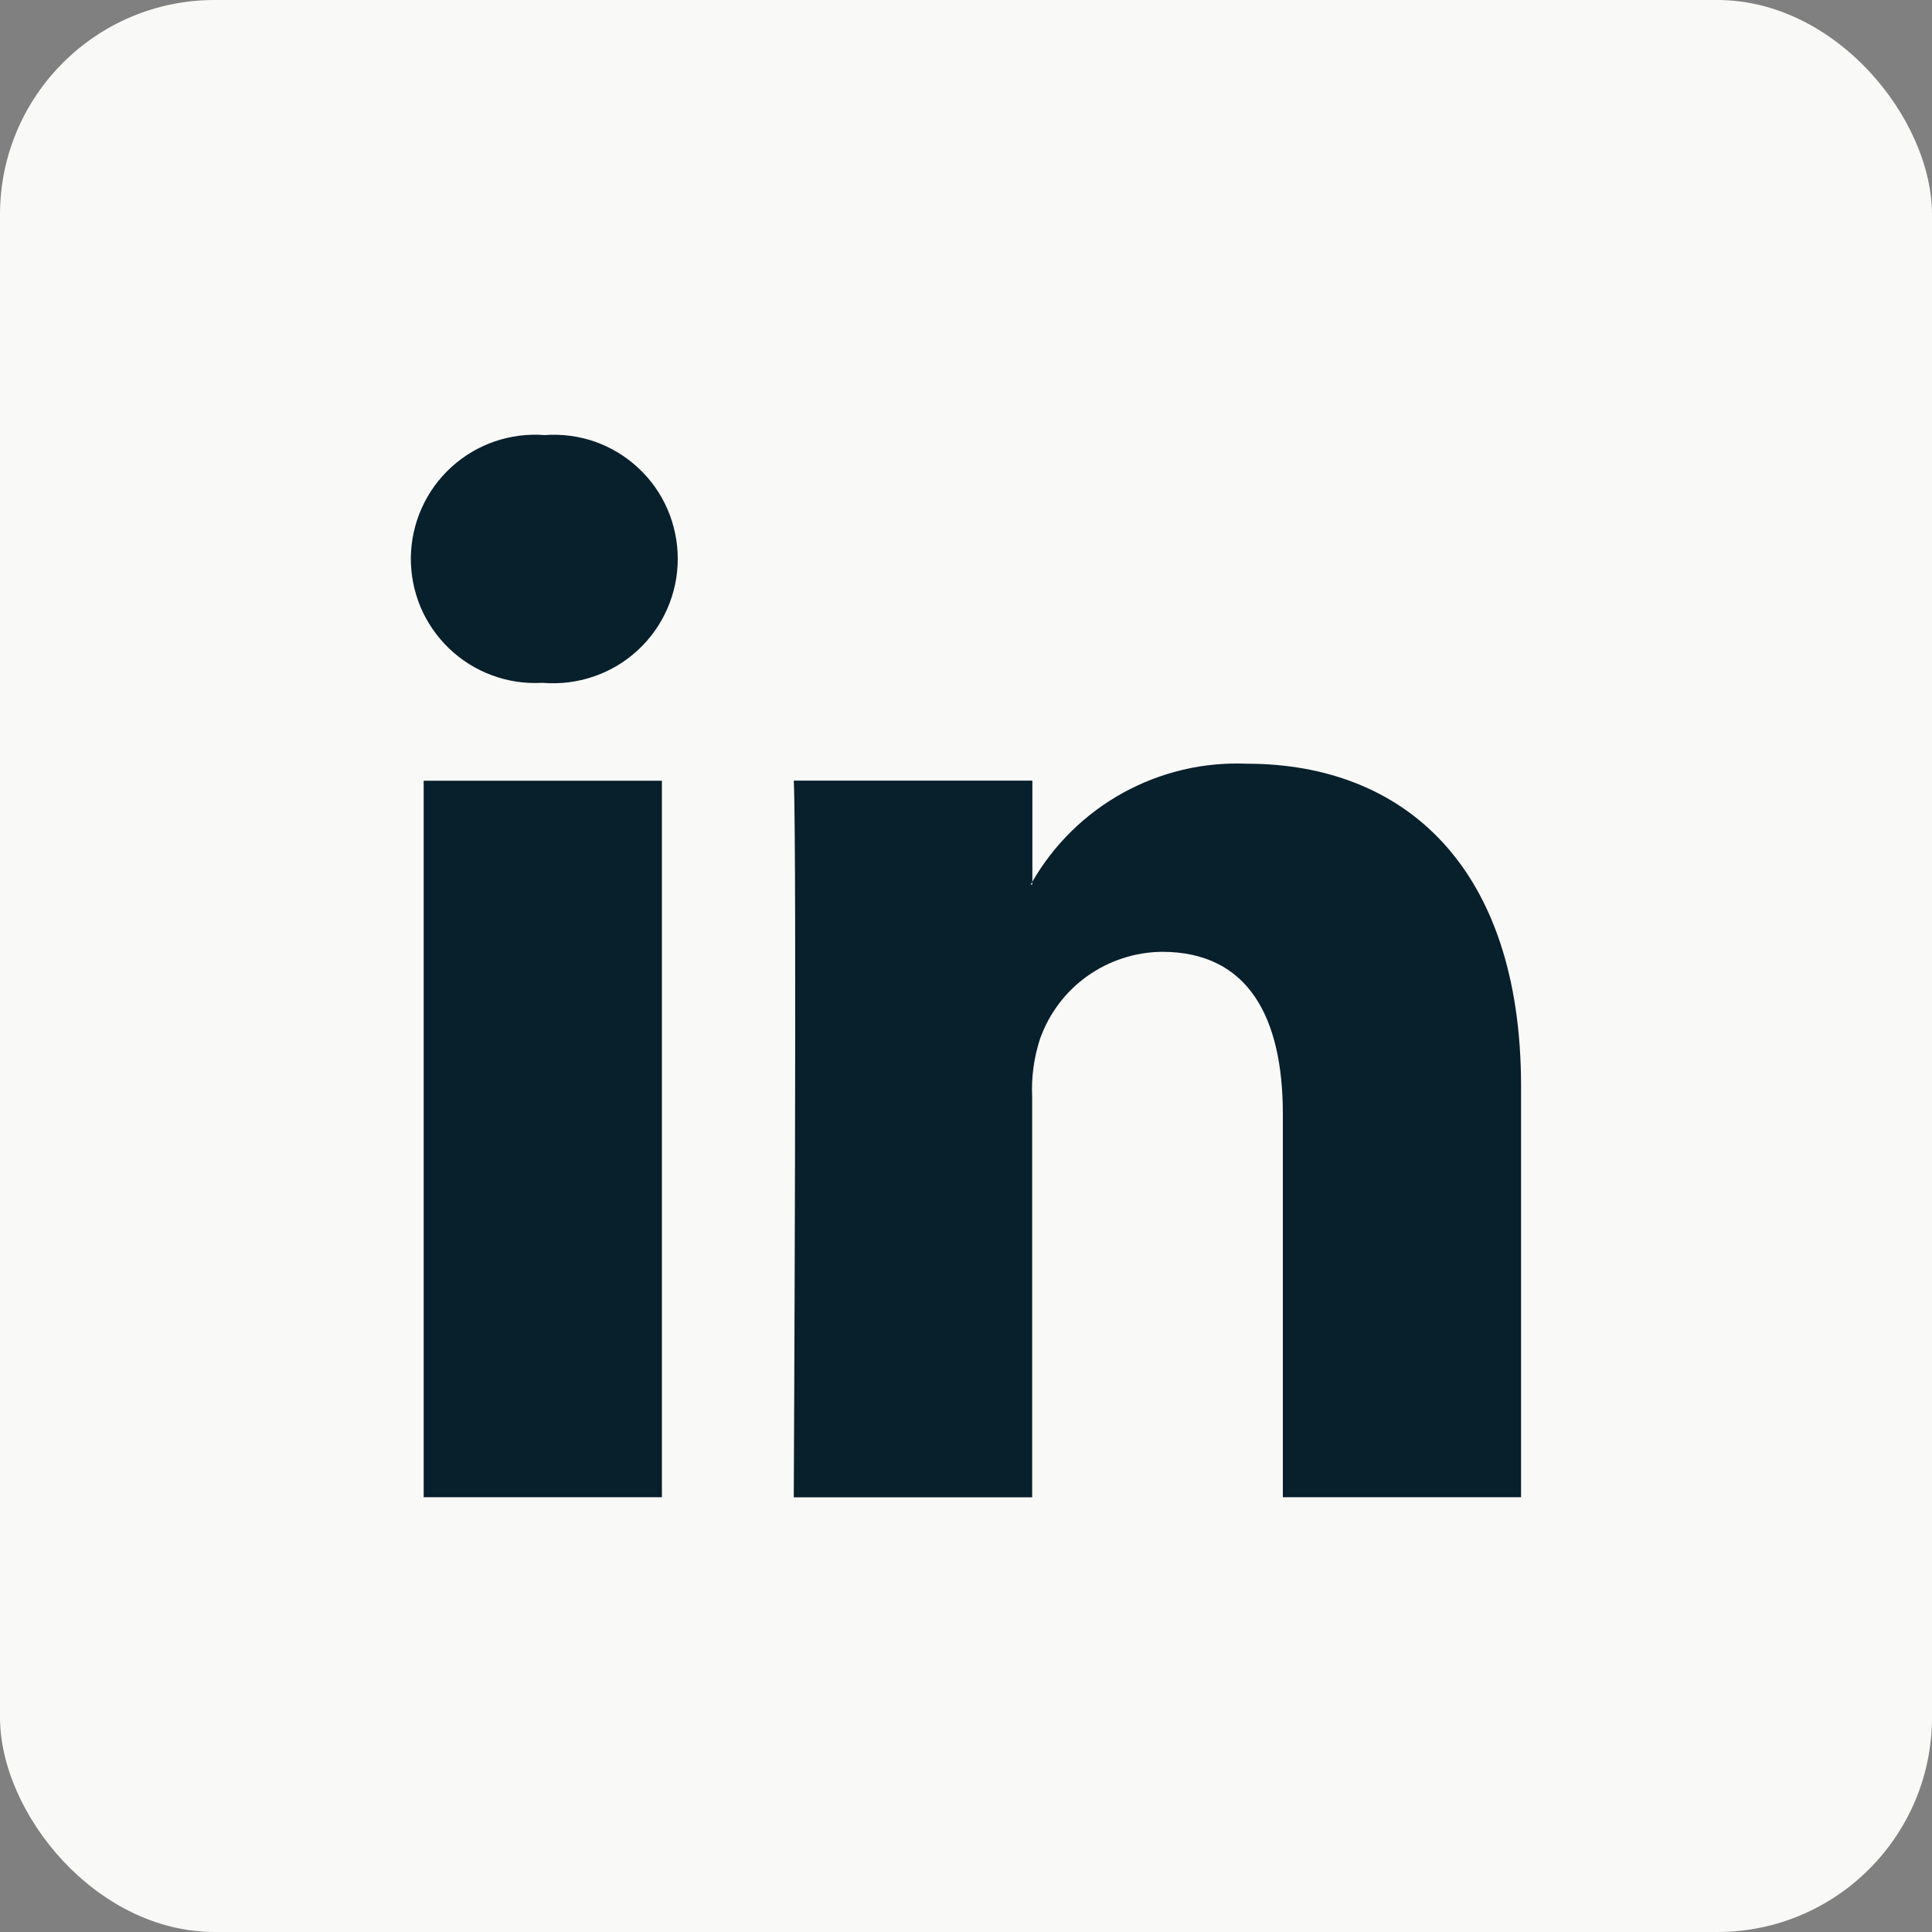 <svg width="20" height="20" viewBox="0 0 20 20" fill="none" xmlns="http://www.w3.org/2000/svg">
<rect x="0" y="0" width="20" height="20" fill="#808080" stroke="none"/>
<rect width="20" height="20" rx="2.222" fill="#F9F9F7"/>
<path d="M7.016 5.786C7.016 5.964 6.979 6.14 6.907 6.303C6.836 6.466 6.731 6.613 6.6 6.733C6.469 6.854 6.314 6.946 6.146 7.003C5.977 7.061 5.799 7.083 5.621 7.069H5.604C5.429 7.078 5.253 7.051 5.089 6.989C4.924 6.928 4.774 6.833 4.647 6.711C4.521 6.589 4.42 6.443 4.352 6.281C4.285 6.118 4.251 5.944 4.253 5.768C4.256 5.593 4.294 5.419 4.366 5.259C4.438 5.098 4.542 4.955 4.672 4.836C4.801 4.718 4.954 4.627 5.12 4.57C5.287 4.513 5.463 4.49 5.638 4.504C5.814 4.491 5.991 4.514 6.158 4.572C6.325 4.631 6.478 4.723 6.607 4.844C6.737 4.964 6.84 5.11 6.91 5.272C6.98 5.434 7.016 5.609 7.016 5.786ZM4.386 8.082H6.852V15.499H4.386V8.082ZM15.746 11.245V15.499H13.28V11.532C13.28 10.534 12.924 9.853 12.029 9.853C11.751 9.856 11.481 9.944 11.255 10.105C11.029 10.266 10.859 10.493 10.766 10.755C10.703 10.949 10.675 11.153 10.685 11.356V15.5H8.217C8.217 15.5 8.251 8.776 8.217 8.081H10.687V9.131L10.669 9.157H10.686V9.129C10.909 8.742 11.234 8.423 11.626 8.207C12.018 7.991 12.461 7.887 12.908 7.906C14.53 7.906 15.746 8.966 15.746 11.245Z" fill="#081F2C"/>
</svg>
